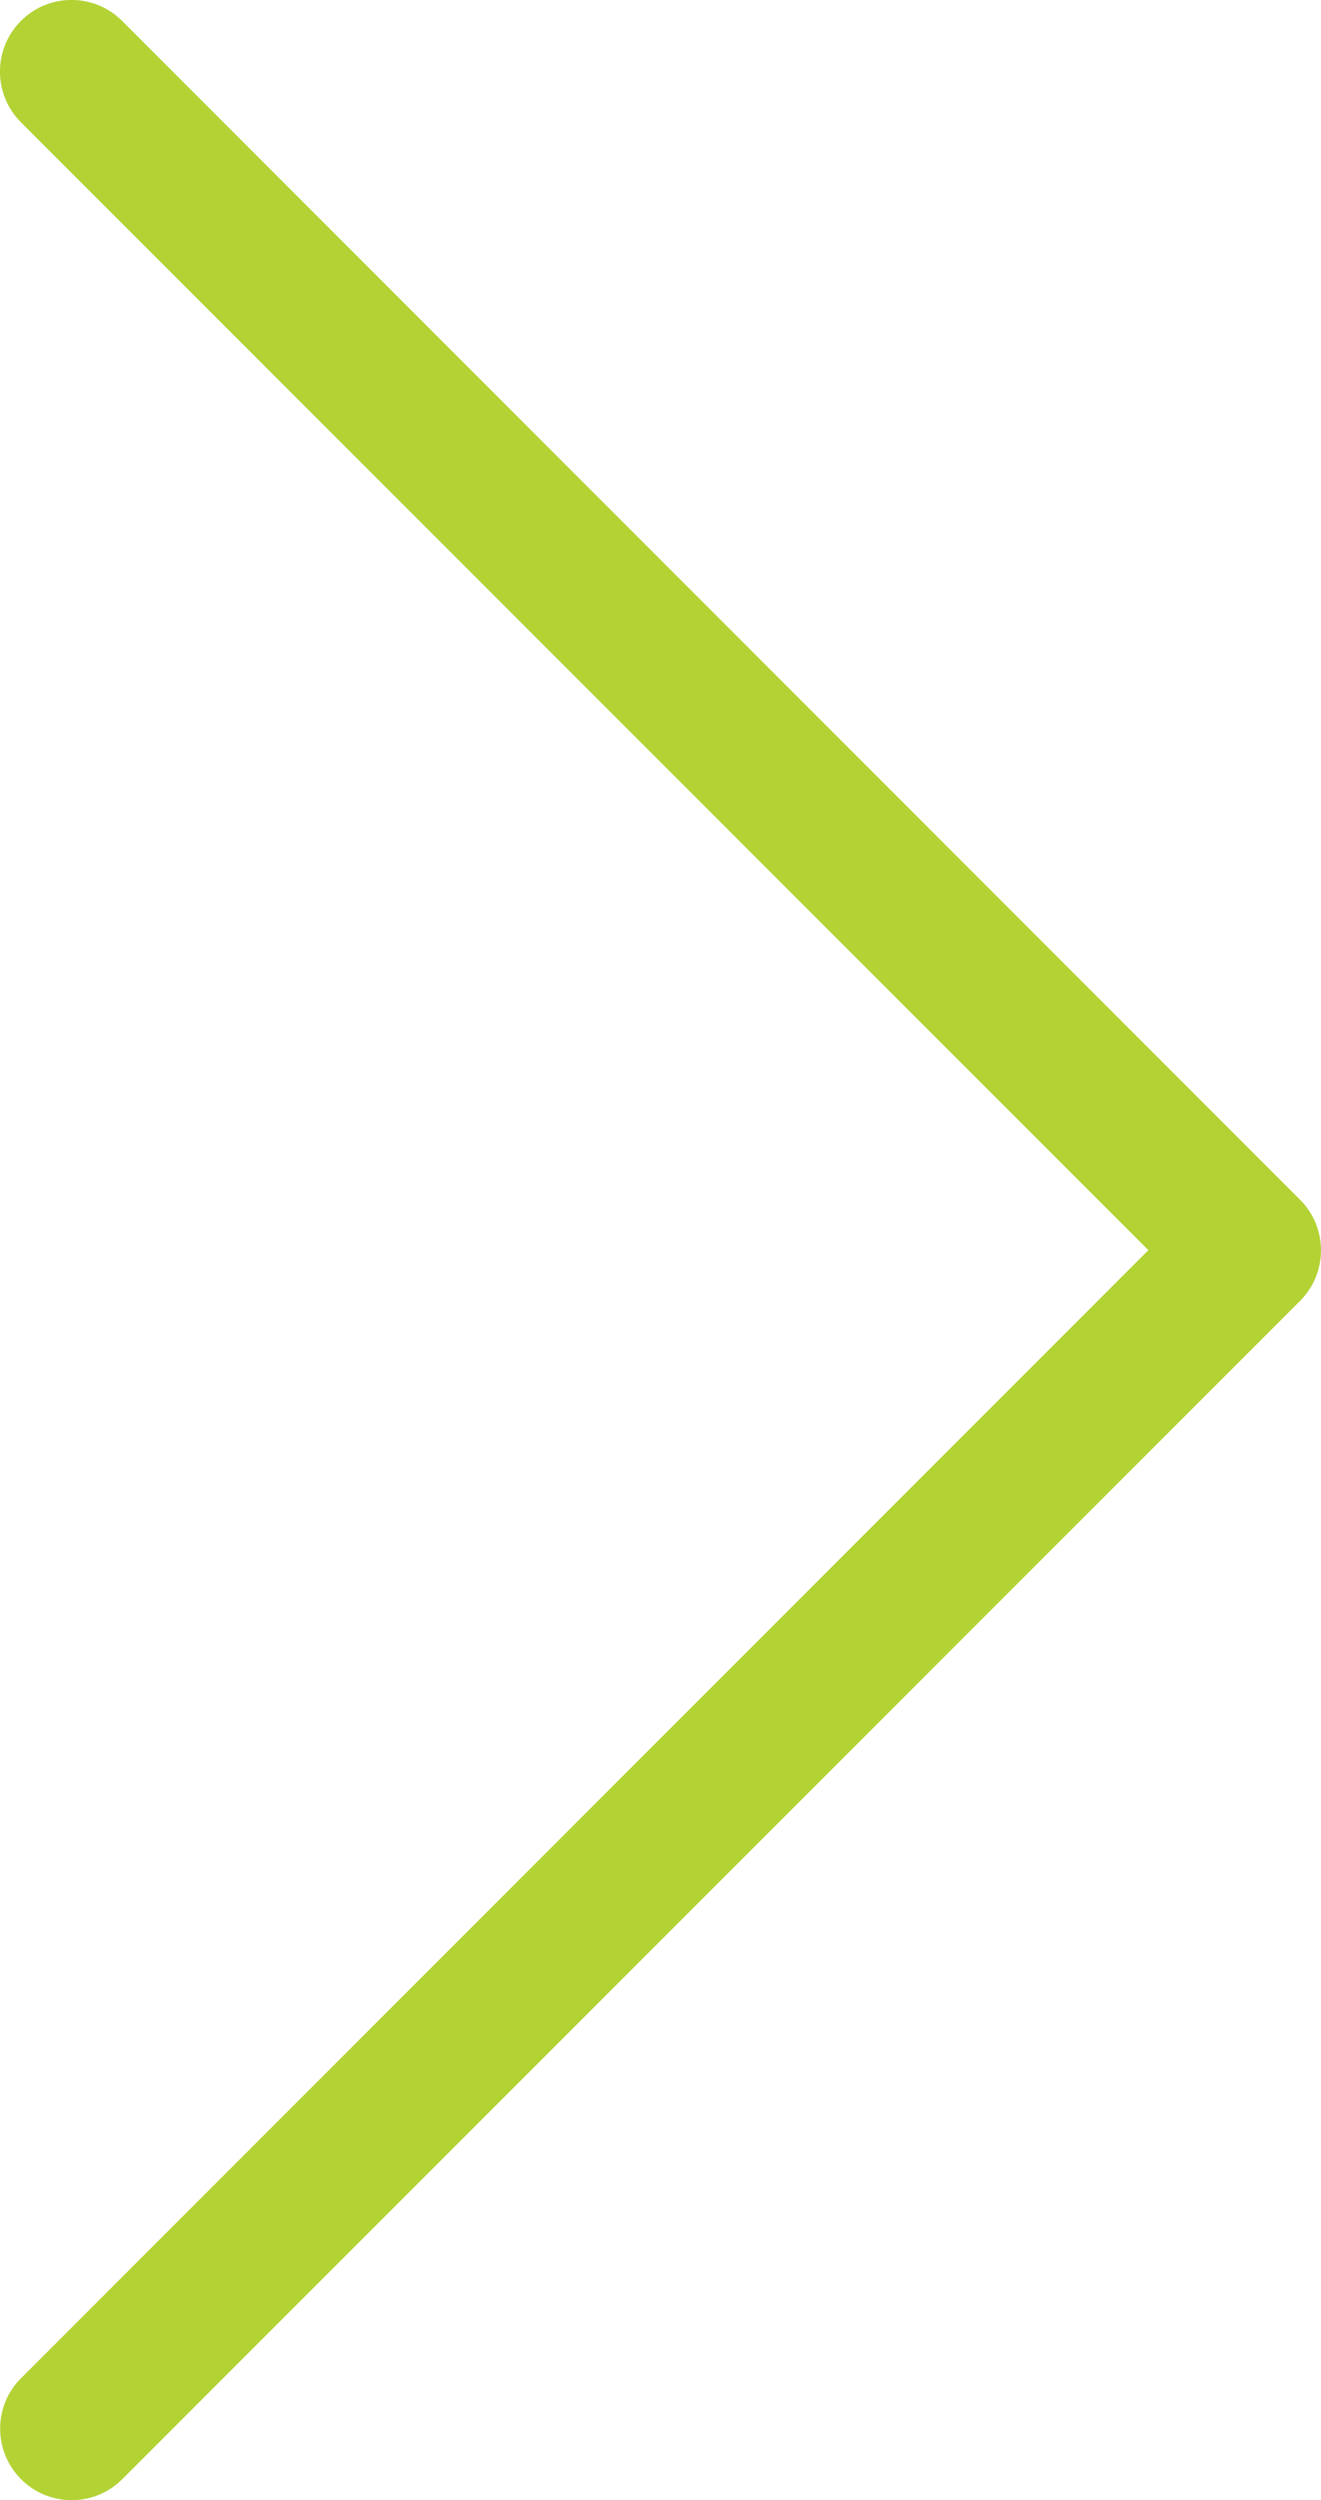 <?xml version="1.0" encoding="utf-8"?>
<!-- Generator: Adobe Illustrator 16.0.0, SVG Export Plug-In . SVG Version: 6.00 Build 0)  -->
<!DOCTYPE svg PUBLIC "-//W3C//DTD SVG 1.1//EN" "http://www.w3.org/Graphics/SVG/1.1/DTD/svg11.dtd">
<svg version="1.1" id="Calque_1" xmlns="http://www.w3.org/2000/svg" xmlns:xlink="http://www.w3.org/1999/xlink" x="0px" y="0px"
	 width="17.125px" height="32.396px" viewBox="0 0 17.125 32.396" enable-background="new 0 0 17.125 32.396" xml:space="preserve">
<g>
	<path fill="#B3D335" d="M0.925,32.396c-0.512-0.002-0.926-0.419-0.923-0.932c0-0.243,0.098-0.477,0.27-0.648l14.615-14.617
		L0.271,1.584c-0.362-0.362-0.362-0.95,0-1.313s0.95-0.362,1.312,0l15.27,15.274c0.362,0.361,0.363,0.948,0.001,1.311
		c0,0.001,0,0.001-0.001,0.001L1.583,32.126C1.409,32.3,1.171,32.397,0.925,32.396z"/>
</g>
</svg>
